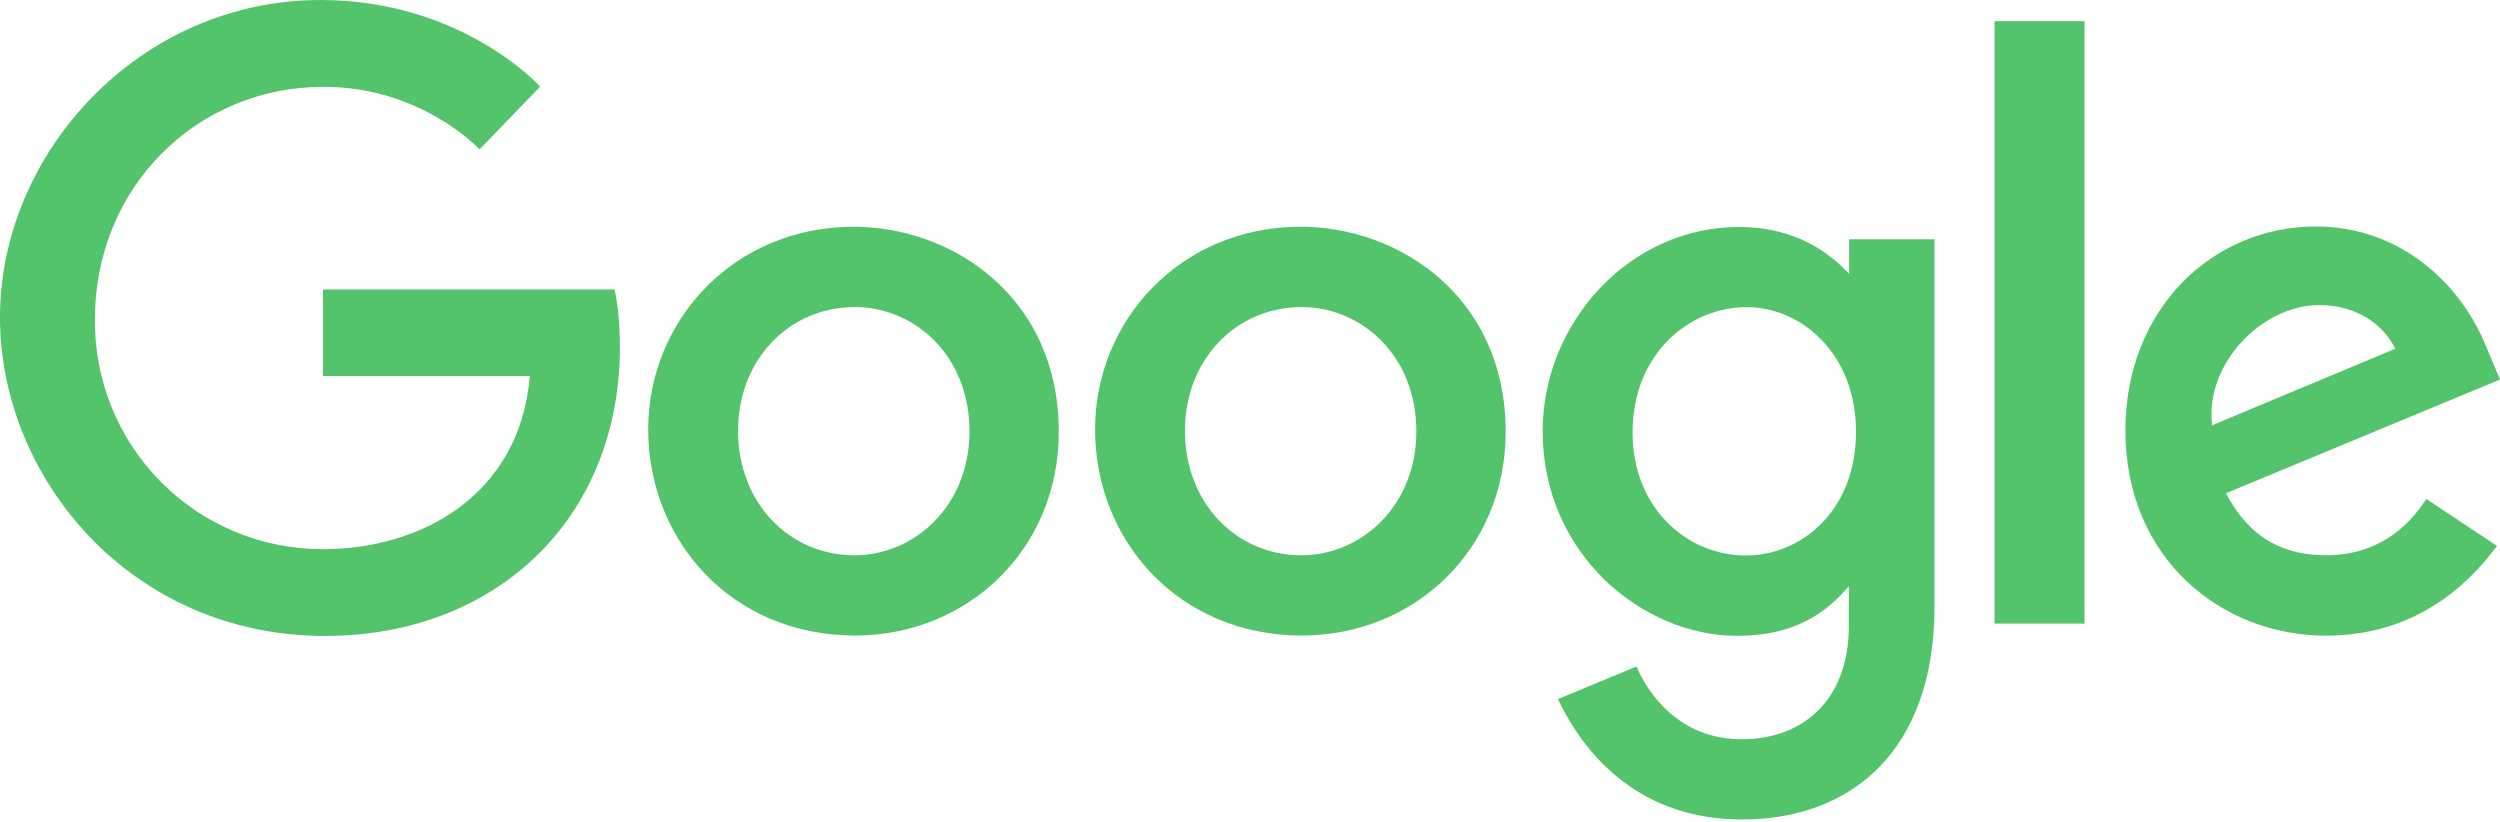 <svg width="76" height="25" viewBox="0 0 76 25" fill="none" xmlns="http://www.w3.org/2000/svg">
<path d="M18.687 8.8H9.819V11.431H16.108C15.797 15.114 12.728 16.695 9.83 16.695C8.911 16.699 8.002 16.52 7.153 16.169C6.305 15.817 5.535 15.3 4.889 14.648C4.243 13.996 3.733 13.222 3.389 12.37C3.045 11.519 2.875 10.607 2.887 9.689C2.887 5.706 5.971 2.639 9.838 2.639C12.821 2.639 14.579 4.541 14.579 4.541L16.421 2.633C16.421 2.633 14.055 0 9.742 0C4.249 0 0 4.636 0 9.643C0 14.549 3.997 19.333 9.881 19.333C15.056 19.333 18.845 15.788 18.845 10.545C18.845 9.439 18.684 8.8 18.684 8.8H18.687Z" fill="#53C46C"/>
<path d="M25.952 6.893C22.313 6.893 19.705 9.738 19.705 13.055C19.705 16.422 22.233 19.32 25.994 19.32C29.398 19.32 32.187 16.719 32.187 13.128C32.187 9.02 28.943 6.893 25.952 6.893V6.893ZM25.987 9.334C27.776 9.334 29.472 10.781 29.472 13.112C29.472 15.393 27.783 16.881 25.979 16.881C23.995 16.881 22.437 15.293 22.437 13.094C22.437 10.94 23.981 9.334 25.993 9.334H25.987Z" fill="#53C46C"/>
<path d="M39.537 6.893C35.898 6.893 33.29 9.738 33.29 13.055C33.29 16.422 35.818 19.32 39.579 19.32C42.983 19.32 45.772 16.719 45.772 13.128C45.772 9.02 42.528 6.893 39.537 6.893V6.893ZM39.572 9.334C41.361 9.334 43.057 10.781 43.057 13.112C43.057 15.393 41.368 16.881 39.564 16.881C37.581 16.881 36.022 15.293 36.022 13.094C36.022 10.94 37.566 9.334 39.578 9.334H39.572Z" fill="#53C46C"/>
<path d="M52.862 6.9C49.522 6.9 46.897 9.826 46.897 13.109C46.897 16.849 49.941 19.329 52.804 19.329C54.575 19.329 55.517 18.626 56.204 17.819V19.045C56.204 21.189 54.902 22.473 52.937 22.473C51.039 22.473 50.087 21.061 49.75 20.261L47.362 21.252C48.209 23.044 49.914 24.912 52.957 24.912C56.286 24.912 58.809 22.82 58.809 18.433V7.274H56.214V8.326C55.413 7.462 54.317 6.9 52.864 6.9H52.862ZM53.103 9.337C54.74 9.337 56.422 10.735 56.422 13.123C56.422 15.55 54.743 16.887 53.067 16.887C51.286 16.887 49.63 15.442 49.63 13.145C49.63 10.76 51.351 9.336 53.103 9.336V9.337Z" fill="#53C46C"/>
<path d="M70.407 6.885C67.257 6.885 64.612 9.392 64.612 13.089C64.612 17.003 67.56 19.324 70.703 19.324C73.332 19.324 74.952 17.887 75.909 16.597L73.76 15.168C73.203 16.032 72.271 16.879 70.716 16.879C68.97 16.879 68.166 15.922 67.668 14.995L76 11.538L75.575 10.525C74.77 8.542 72.893 6.885 70.408 6.885H70.407ZM70.516 9.275C71.651 9.275 72.468 9.878 72.815 10.602L67.251 12.927C67.01 11.127 68.717 9.275 70.509 9.275H70.516Z" fill="#53C46C"/>
<path d="M60.634 18.957H63.37V0.643H60.634V18.957Z" fill="#53C46C"/>
</svg>
